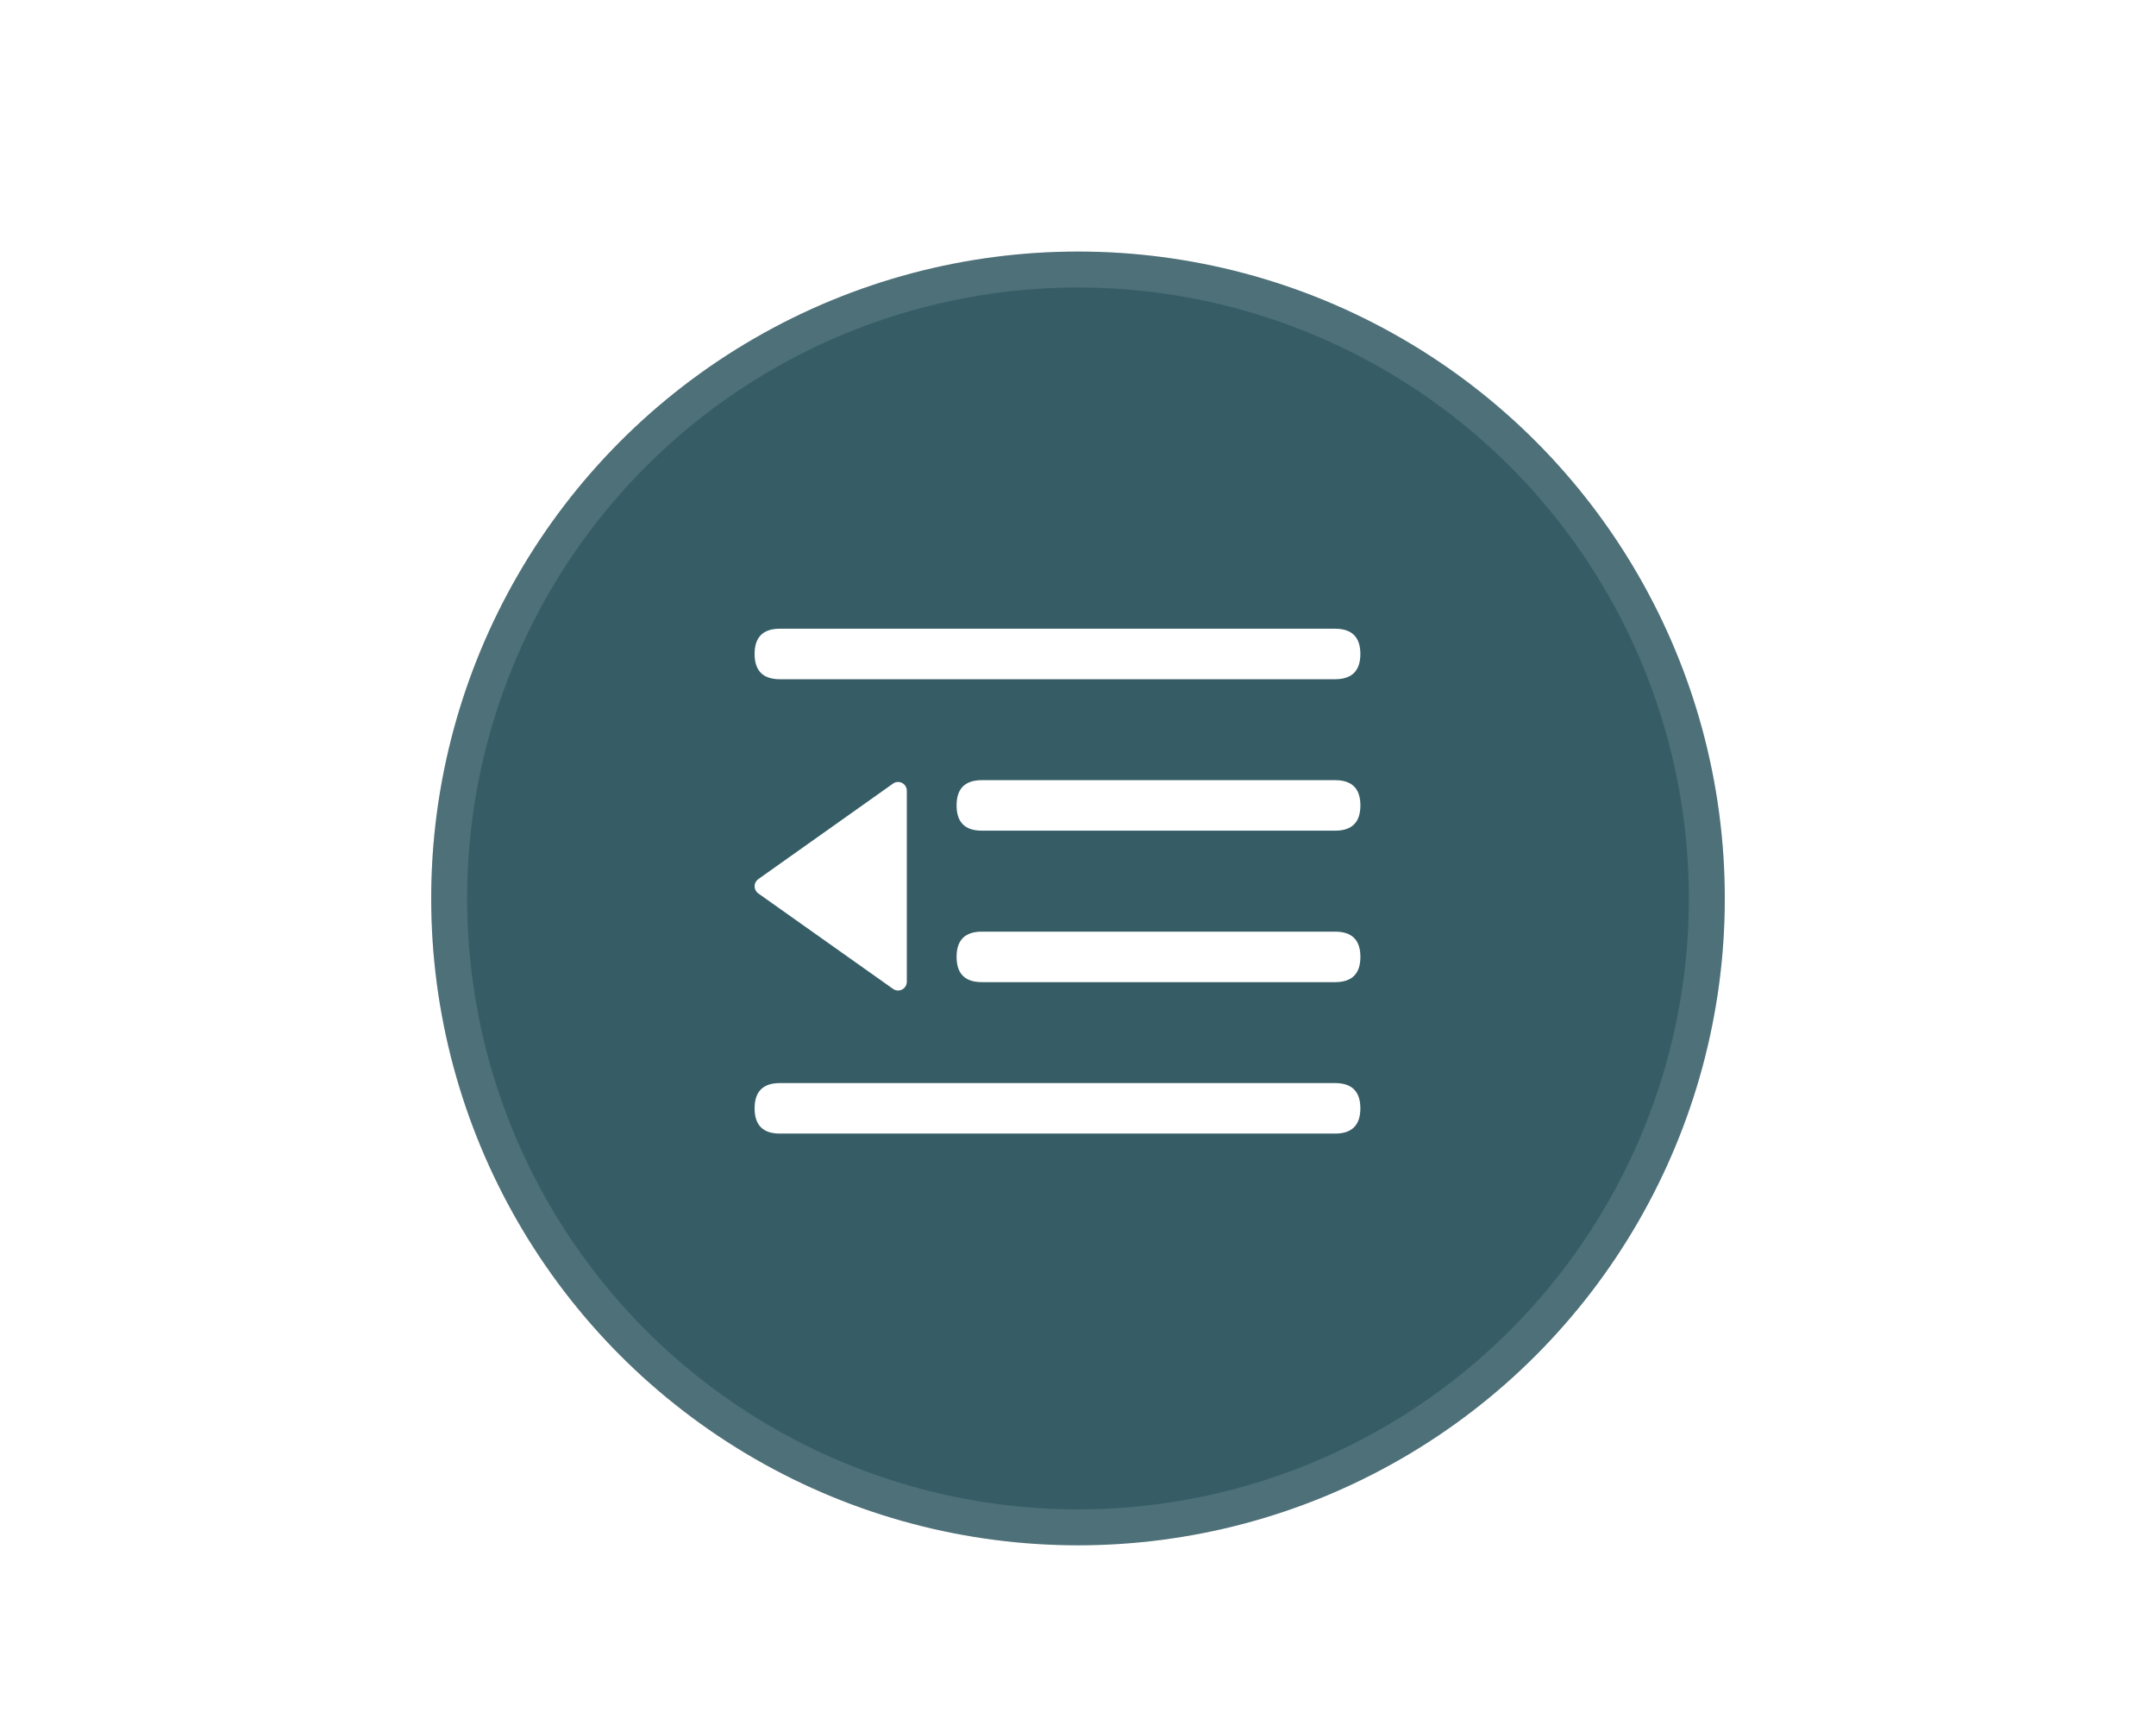 <svg width="60" height="48" viewBox="0 0 60 48" fill="none" xmlns="http://www.w3.org/2000/svg">
<g filter="url(#filter0_d_3472_4213)">
<circle cx="30" cy="22" r="18" fill="#365D66"/>
<circle cx="30" cy="22" r="17.5" stroke="white" stroke-opacity="0.12"/>
<path d="M21.702 14.495H37.155C37.623 14.495 37.858 14.729 37.858 15.197C37.858 15.666 37.623 15.9 37.155 15.9H21.702C21.234 15.9 21 15.666 21 15.197C21 14.729 21.234 14.495 21.702 14.495Z" fill="white"/>
<path d="M21.702 27.138H37.155C37.623 27.138 37.858 27.372 37.858 27.841C37.858 28.309 37.623 28.543 37.155 28.543H21.702C21.234 28.543 21 28.309 21 27.841C21 27.372 21.234 27.138 21.702 27.138Z" fill="white"/>
<path d="M27.323 22.924H37.157C37.625 22.924 37.859 23.158 37.859 23.626C37.859 24.095 37.625 24.329 37.157 24.329H27.323C26.855 24.329 26.621 24.095 26.621 23.626C26.621 23.158 26.855 22.924 27.323 22.924Z" fill="white"/>
<path d="M27.323 18.709H37.157C37.625 18.709 37.859 18.944 37.859 19.412C37.859 19.88 37.625 20.114 37.157 20.114H27.323C26.855 20.114 26.621 19.88 26.621 19.412C26.621 18.944 26.855 18.709 27.323 18.709Z" fill="white"/>
<path d="M21.102 21.86L24.853 24.517C24.889 24.543 24.932 24.558 24.977 24.561C25.021 24.564 25.066 24.555 25.106 24.534C25.145 24.514 25.178 24.482 25.201 24.444C25.224 24.405 25.236 24.361 25.236 24.317V19.005C25.236 18.96 25.224 18.916 25.201 18.877C25.178 18.839 25.145 18.808 25.106 18.787C25.066 18.766 25.021 18.757 24.977 18.76C24.932 18.763 24.889 18.778 24.853 18.804L21.102 21.463C21.07 21.486 21.045 21.515 21.027 21.55C21.009 21.584 21 21.623 21 21.662C21 21.7 21.009 21.739 21.027 21.773C21.045 21.808 21.07 21.838 21.102 21.86Z" fill="white"/>
</g>
<defs>
  <filter id="filter0_d_3472_4213" x="0" y="0" width="60" height="48" filterUnits="userSpaceOnUse" color-interpolation-filters="sRGB">
<feFlood flood-opacity="0" result="BackgroundImageFix"/>
<feColorMatrix in="SourceAlpha" type="matrix" values="0 0 0 0 0 0 0 0 0 0 0 0 0 0 0 0 0 0 127 0" result="hardAlpha"/>
<feOffset dy="3"/>
<feGaussianBlur stdDeviation="3"/>
<feComposite in2="hardAlpha" operator="out"/>
<feColorMatrix type="matrix" values="0 0 0 0 0 0 0 0 0 0 0 0 0 0 0 0 0 0 0.12 0"/>
<feBlend mode="normal" in2="BackgroundImageFix" result="effect1_dropShadow_3472_4213"/>
<feBlend mode="normal" in="SourceGraphic" in2="effect1_dropShadow_3472_4213" result="shape"/>
</filter>
</defs>
</svg>
